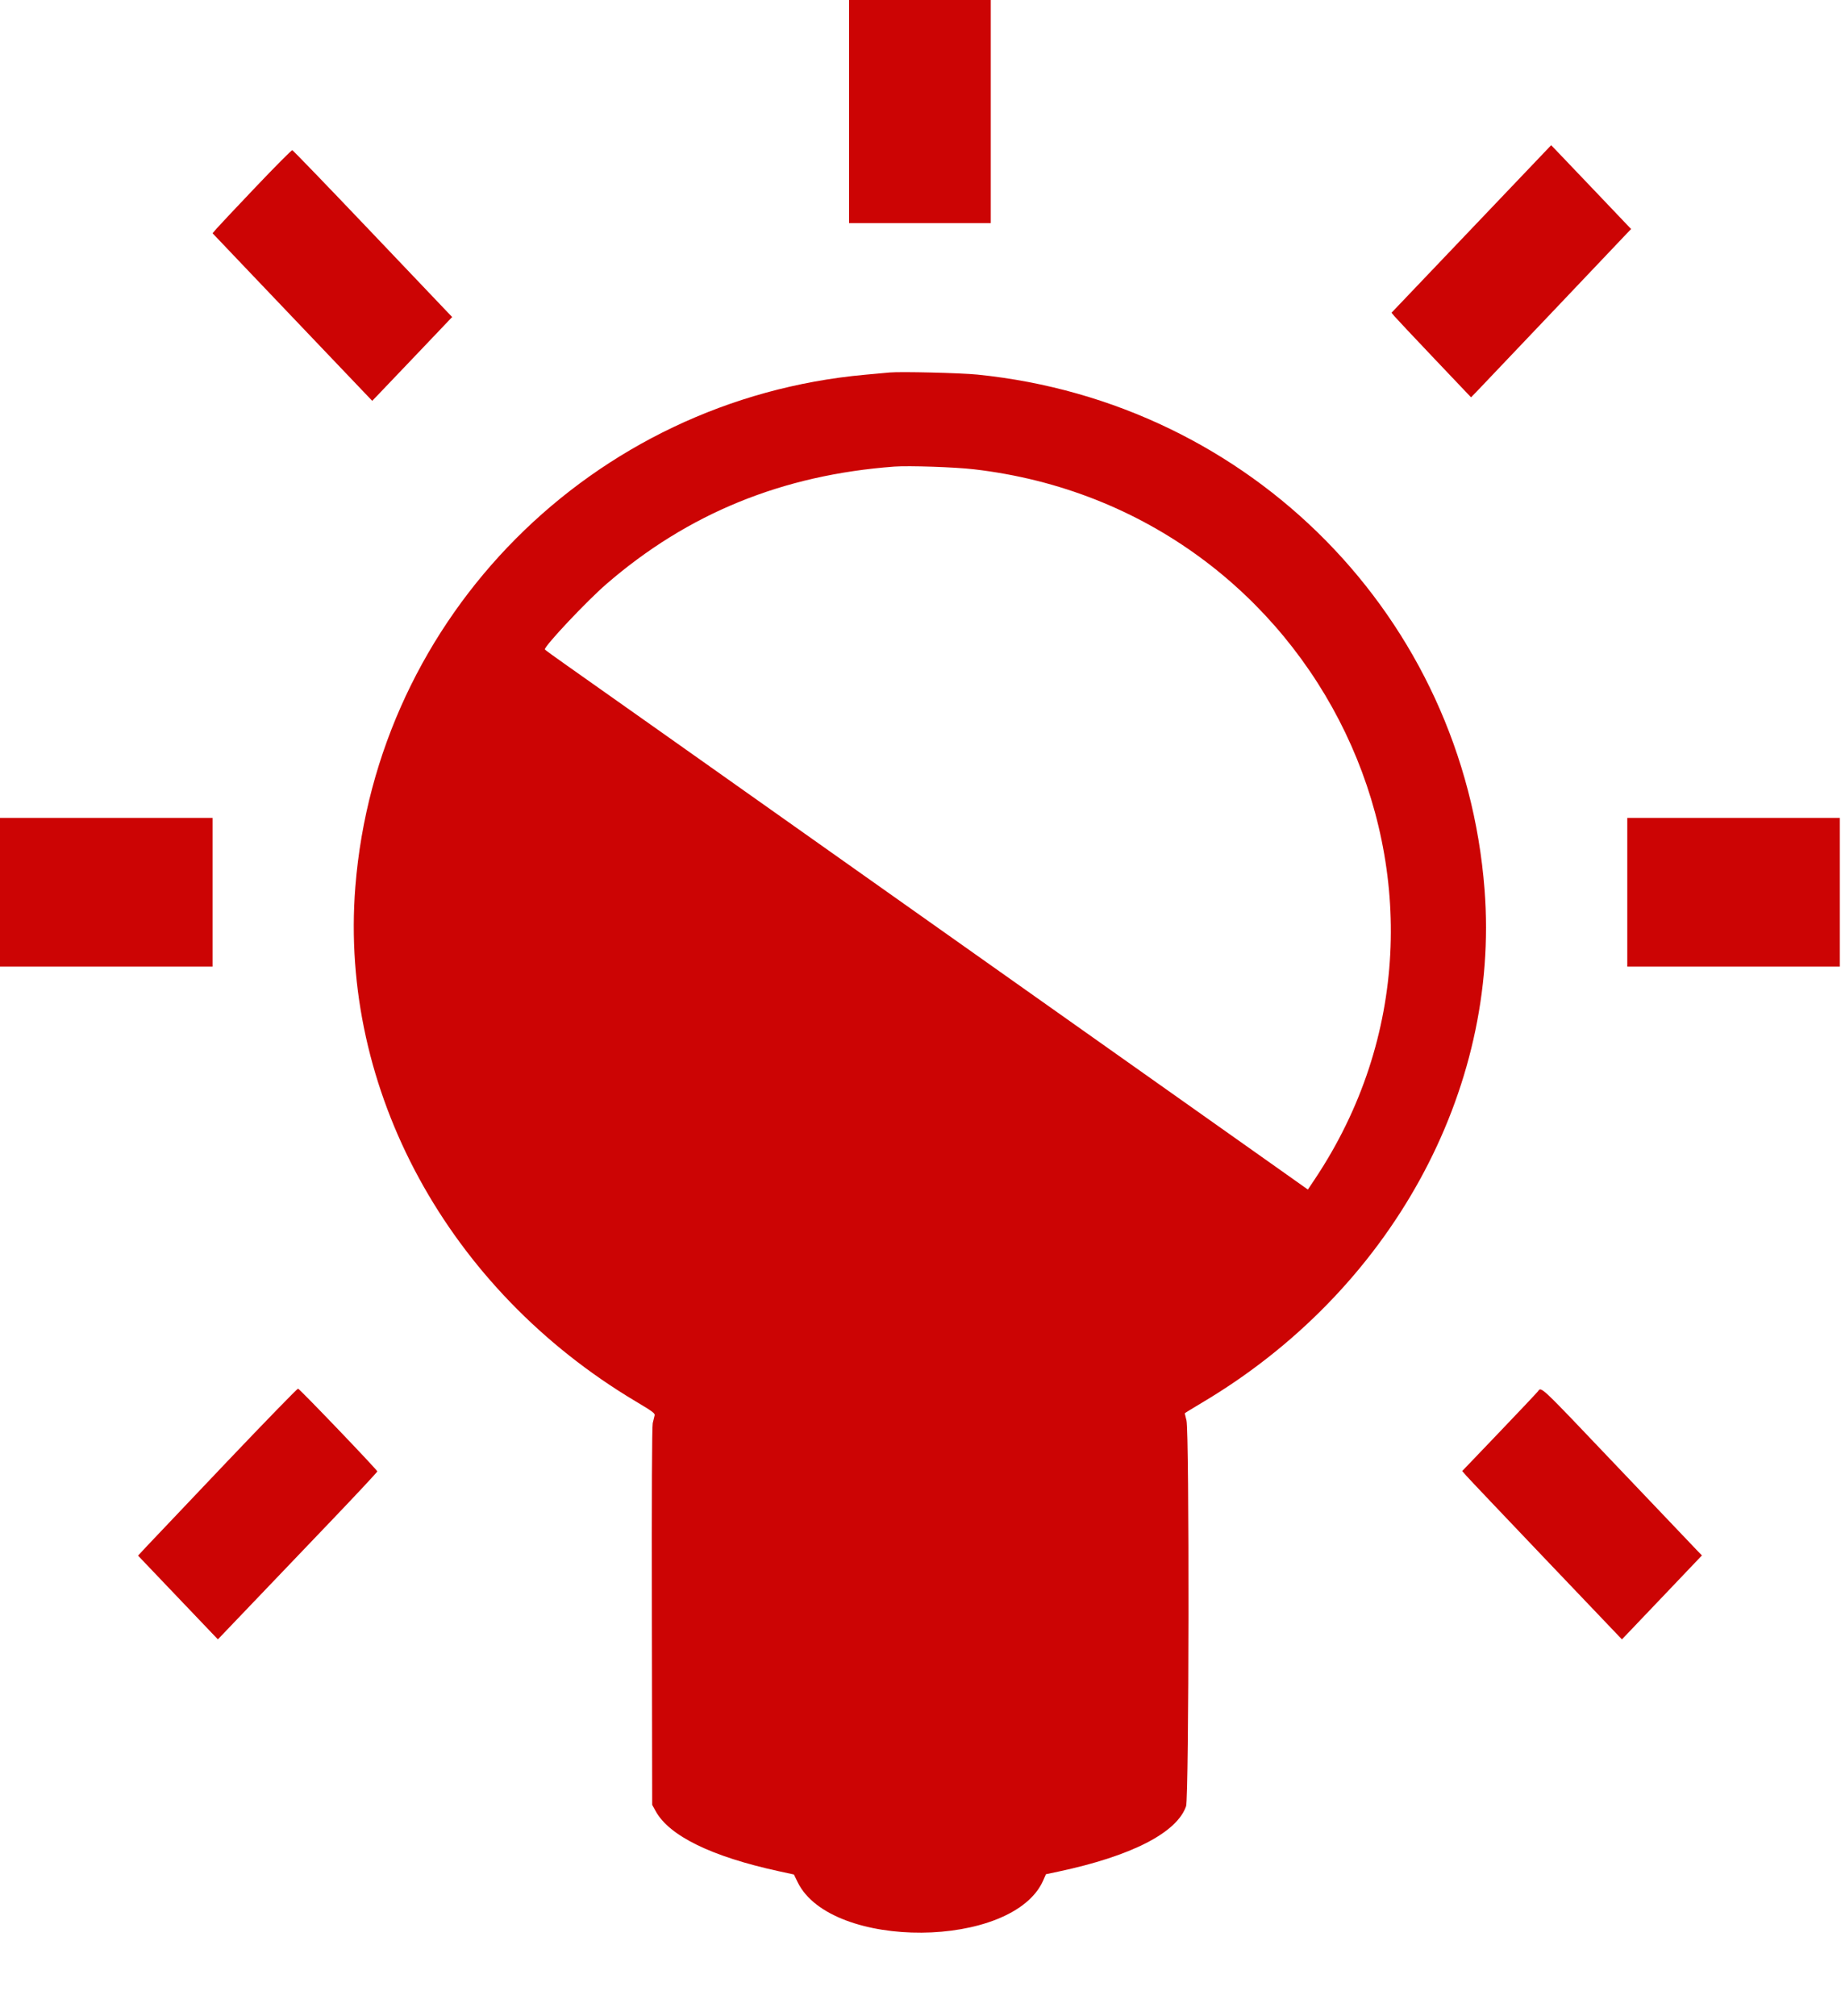 <?xml version="1.0" encoding="UTF-8"?>
<svg width="317px" height="347px" viewBox="0 0 317 347" version="1.1" xmlns="http://www.w3.org/2000/svg" xmlns:xlink="http://www.w3.org/1999/xlink">
    <title>Ureka</title>
    <g id="Ureka" stroke="none" stroke-width="1" fill="none" fill-rule="evenodd">
        <g id="logo" fill="#CC0404">
            <path d="M146.2,19.2 L146.2,38.4 L158.4,38.4 L170.6,38.4 L170.6,19.2 L170.6,0 L158.4,0 L146.2,0 L146.2,19.2 M260.196,32.232 C256.403,36.211 250.218,42.7 246.451,46.653 L239.602,53.838 L240.151,54.49 C240.453,54.848 243.535,58.124 246.999,61.77 L253.298,68.398 L254.322,67.349 C254.885,66.772 260.682,60.675 267.205,53.8 C273.727,46.925 279.467,40.879 279.961,40.364 L280.858,39.427 L274.8,33.064 C271.468,29.564 268.371,26.317 267.917,25.849 L267.092,24.997 L260.196,32.232 M44.1,32.118 C40.8,35.587 37.762,38.814 37.349,39.289 L36.598,40.154 L43.349,47.244 C47.062,51.143 53.248,57.634 57.096,61.668 L64.092,69.003 L64.917,68.151 C65.37,67.683 68.468,64.437 71.8,60.937 L77.857,54.574 L77.054,53.737 C76.611,53.277 70.469,46.825 63.405,39.4 C56.34,31.975 50.456,25.88 50.33,25.856 C50.203,25.831 47.4,28.649 44.1,32.118 M153.2,64.123 C152.705,64.169 150.784,64.343 148.93,64.512 C101.991,68.785 64.888,106.06 61.186,152.665 C58.408,187.632 77.128,221.981 109.466,241.249 C112.423,243.011 112.818,243.306 112.712,243.677 C112.647,243.91 112.502,244.505 112.392,245 C112.261,245.587 112.21,257.155 112.246,278.3 L112.3,310.7 L112.9,311.789 C115.251,316.059 122.547,319.616 134.1,322.128 L136.7,322.693 L137.353,324.028 C143.094,335.758 174.419,335.536 179.623,323.727 L180.1,322.646 L182.2,322.201 C194.794,319.53 202.647,315.513 204.23,310.933 C204.735,309.472 204.801,246.457 204.3,244.532 C204.135,243.899 204,243.347 204,243.306 C204,243.266 205.328,242.445 206.95,241.484 C239.37,222.266 258.302,187.912 255.625,153.157 C252.021,106.377 215.473,69.259 168.318,64.488 C165.45,64.198 155.117,63.949 153.2,64.123 M167.7,80.79 C227.27,87.704 259.099,154.031 226.365,203.041 L225.202,204.781 L220.651,201.556 C218.148,199.783 210.475,194.356 203.6,189.497 C196.725,184.637 182.325,174.455 171.6,166.869 C115.782,127.389 100.971,116.918 97.559,114.524 C95.502,113.081 93.815,111.855 93.811,111.8 C93.769,111.184 101.034,103.469 104.4,100.555 C118.449,88.393 134.733,81.752 154,80.325 C156.488,80.141 164.43,80.41 167.7,80.79 M0,153.6 L0,166.4 L18.3,166.4 L36.6,166.4 L36.6,153.6 L36.6,140.8 L18.3,140.8 L0,140.8 L0,153.6 M280.2,153.6 L280.2,166.4 L298.5,166.4 L316.8,166.4 L316.8,153.6 L316.8,140.8 L298.5,140.8 L280.2,140.8 L280.2,153.6 M39.1,251.618 C32.5,258.553 26.35,265.031 25.434,266.013 L23.768,267.799 L30.013,274.349 C33.448,277.952 36.542,281.195 36.889,281.556 L37.519,282.213 L43.41,276.052 C46.649,272.664 52.826,266.203 57.136,261.696 C61.446,257.188 64.972,253.41 64.97,253.3 C64.967,253.045 51.622,239.116 51.323,239.054 C51.2,239.029 45.7,244.683 39.1,251.618 M264.773,239.565 C264.513,239.887 261.482,243.095 258.039,246.693 L251.777,253.235 L252.439,254.002 C252.802,254.424 258.99,260.945 266.188,268.493 L279.277,282.216 L279.911,281.558 C280.259,281.196 283.359,277.945 286.798,274.333 L293.051,267.766 L292.15,266.833 C291.655,266.32 285.512,259.87 278.499,252.5 C264.715,238.013 265.459,238.714 264.773,239.565" id="path0"></path>
        </g>
    </g>
</svg>